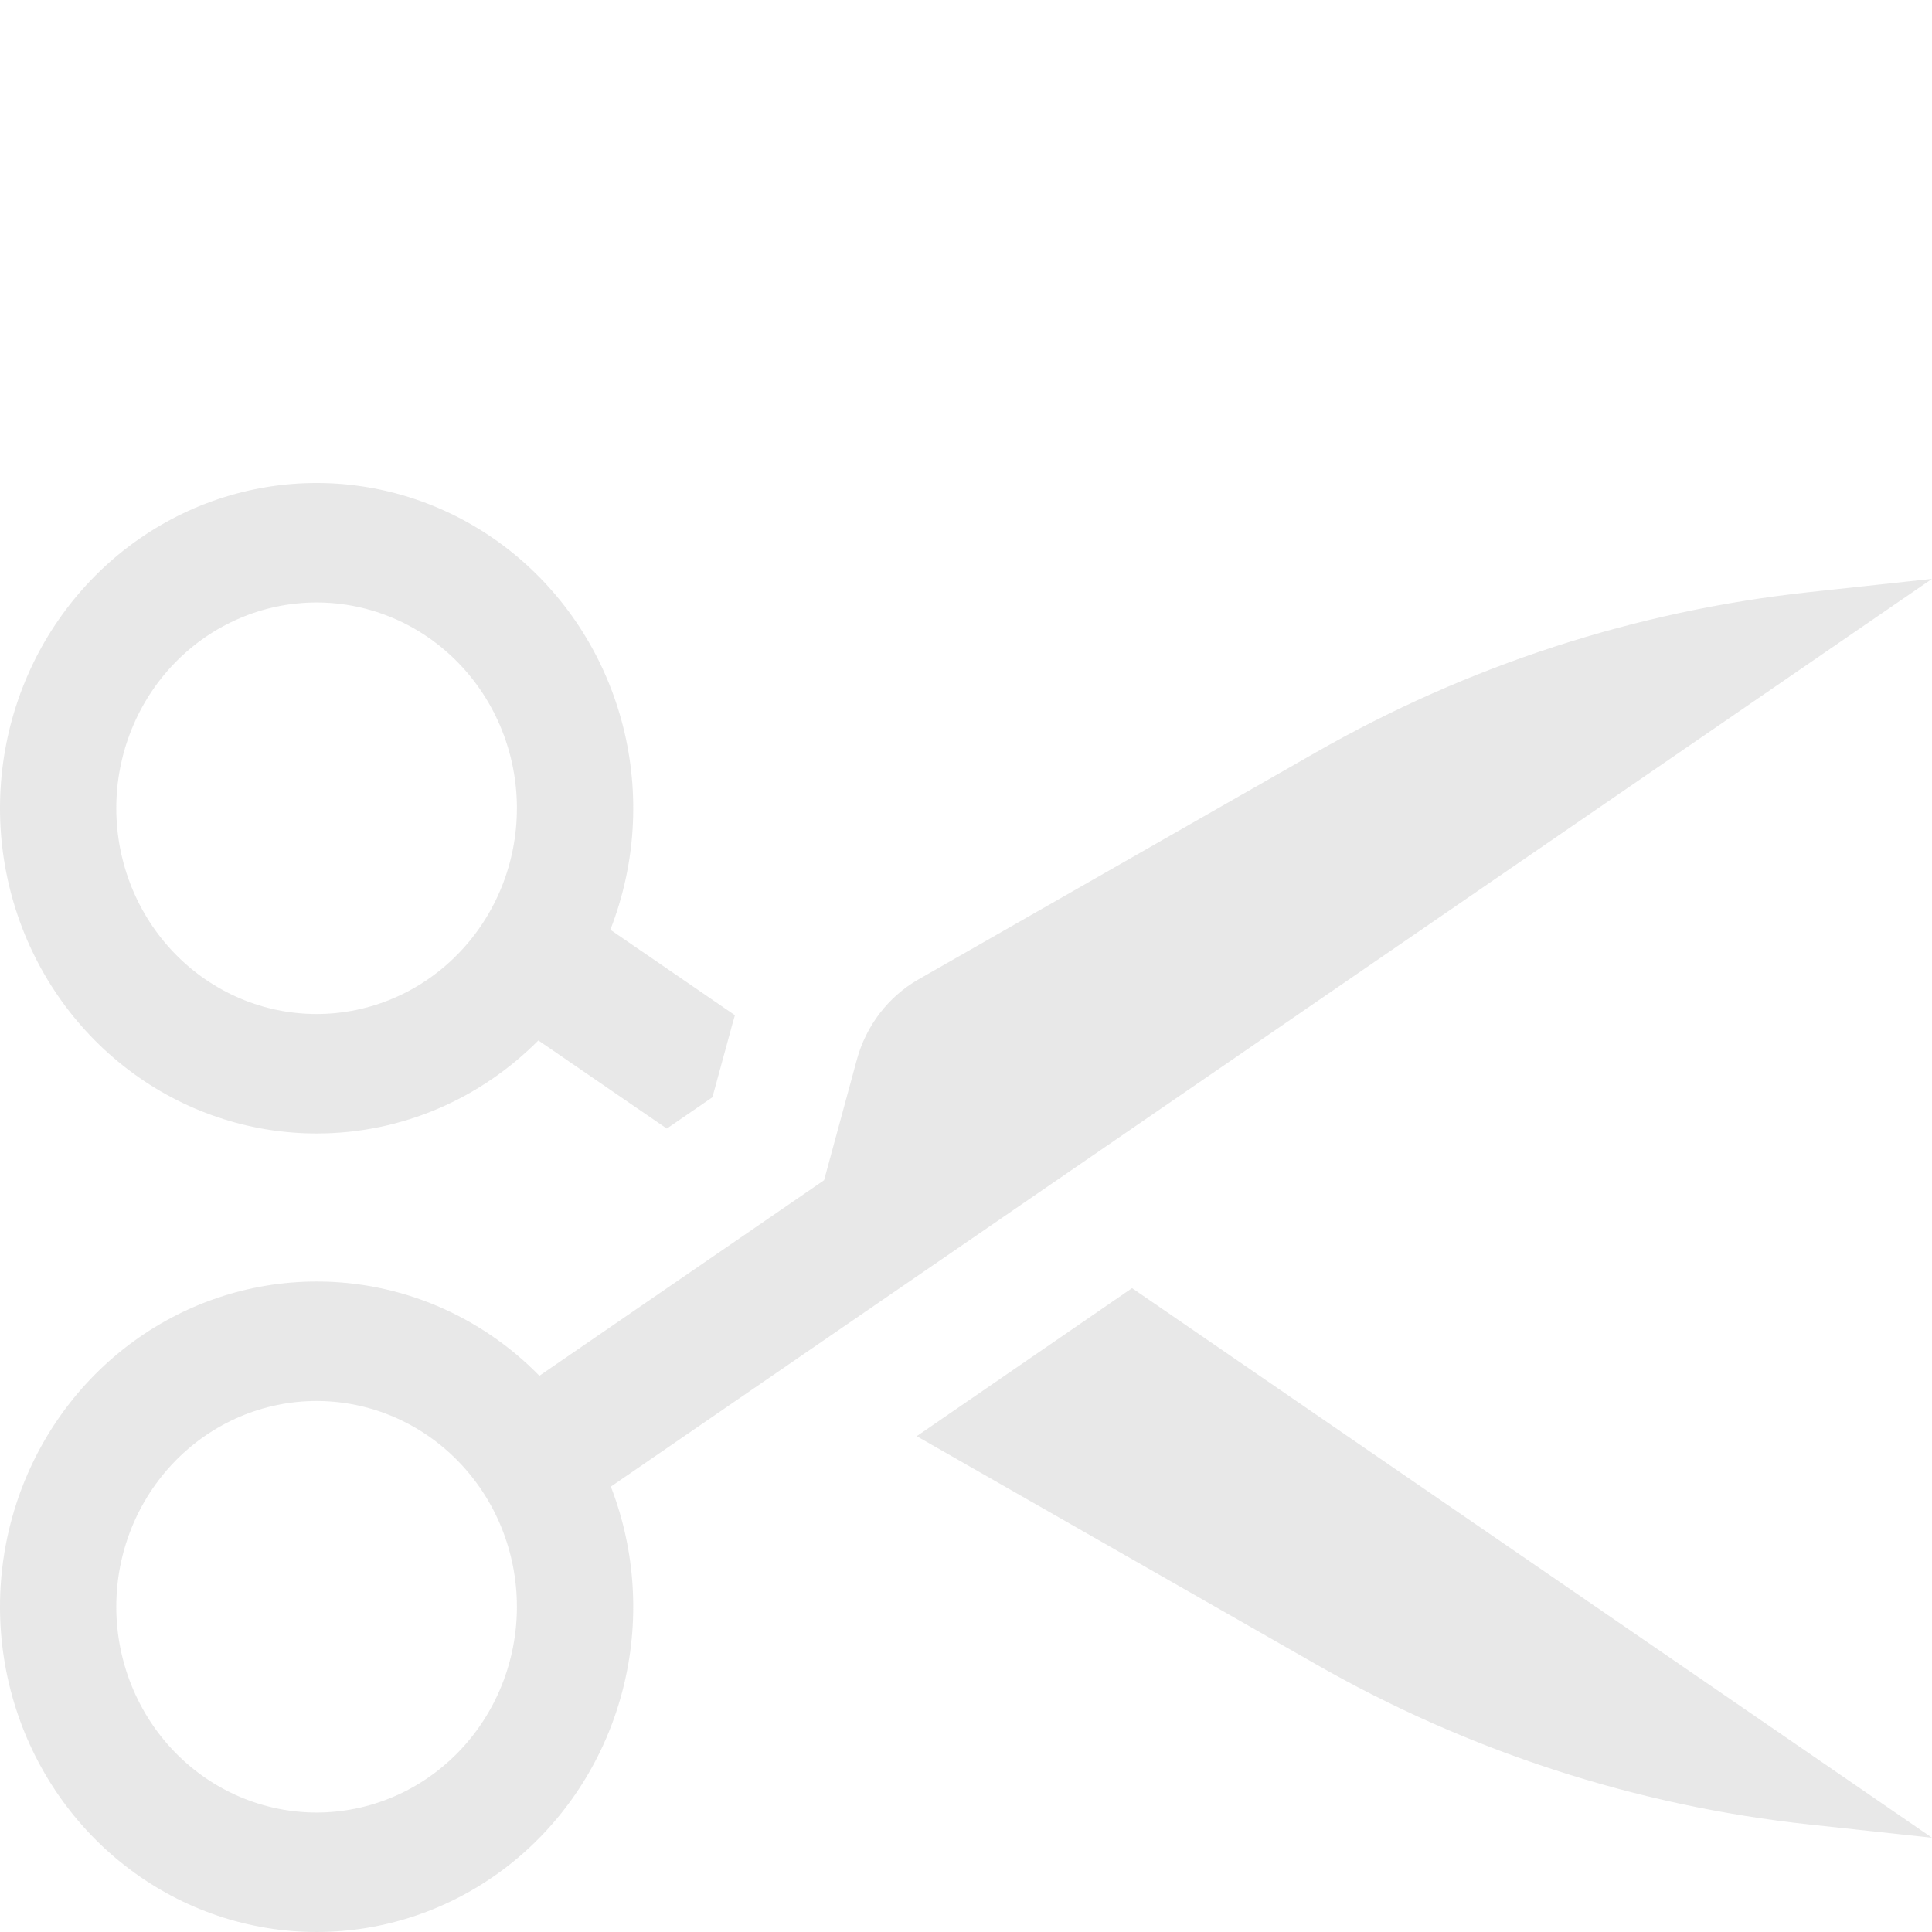 <svg width="80" height="80" viewBox="0 0 80 80" fill="none" xmlns="http://www.w3.org/2000/svg">
	<path opacity="0.8" fill-rule="evenodd" clip-rule="evenodd"
		d="M4.815 33.468C4.815 35.727 5.689 37.895 7.244 39.492C8.8 41.09 10.909 41.988 13.109 41.988C15.309 41.988 17.419 41.09 18.974 39.492C20.53 37.895 21.404 35.727 21.404 33.468C21.404 31.208 20.53 29.041 18.974 27.443C17.419 25.845 15.309 24.947 13.109 24.947C10.909 24.947 8.8 25.845 7.244 27.443C5.689 29.041 4.815 31.208 4.815 33.468ZM13.109 46.935C10.302 46.935 7.569 46.009 5.313 44.294C3.056 42.579 1.395 40.166 0.574 37.408C-0.248 34.651 -0.186 31.695 0.75 28.977C1.686 26.259 3.447 23.92 5.773 22.307C8.099 20.693 10.868 19.889 13.673 20.012C16.477 20.136 19.169 21.181 21.352 22.994C23.535 24.806 25.094 27.291 25.8 30.082C26.506 32.873 26.321 35.823 25.273 38.498L30.431 42.038C30.393 42.161 30.358 42.286 30.324 42.411L29.5 45.435L27.611 46.732L22.292 43.082C19.927 45.462 16.684 46.935 13.109 46.935ZM4.815 66.532C4.815 64.272 5.689 62.105 7.244 60.508C8.8 58.91 10.909 58.012 13.109 58.012C15.309 58.012 17.419 58.91 18.974 60.508C20.53 62.105 21.404 64.272 21.404 66.532C21.404 68.792 20.53 70.959 18.974 72.557C17.419 74.155 15.309 75.053 13.109 75.053C10.909 75.053 8.8 74.155 7.244 72.557C5.689 70.959 4.815 68.792 4.815 66.532ZM13.109 53.065C10.305 53.065 7.574 53.989 5.318 55.701C3.063 57.414 1.401 59.824 0.578 62.578C-0.246 65.332 -0.188 68.284 0.743 71.002C1.674 73.72 3.429 76.059 5.749 77.677C8.07 79.294 10.835 80.105 13.637 79.989C16.439 79.874 19.132 78.838 21.319 77.034C23.506 75.23 25.072 72.754 25.787 69.968C26.503 67.183 26.33 64.235 25.294 61.557L80 23.969L74.911 24.519C67.734 25.294 60.785 27.553 54.48 31.159L38.025 40.559C37.407 40.913 36.863 41.391 36.426 41.962C35.989 42.534 35.666 43.189 35.477 43.89L34.124 48.87L22.335 56.968C19.883 54.464 16.566 53.061 13.109 53.065ZM37.96 59.469L38.025 59.507L54.48 68.907C60.785 72.513 67.734 74.772 74.911 75.547L80 76.097L46.876 53.339L37.96 59.469Z"
		fill="#E2E2E2" />
</svg>
